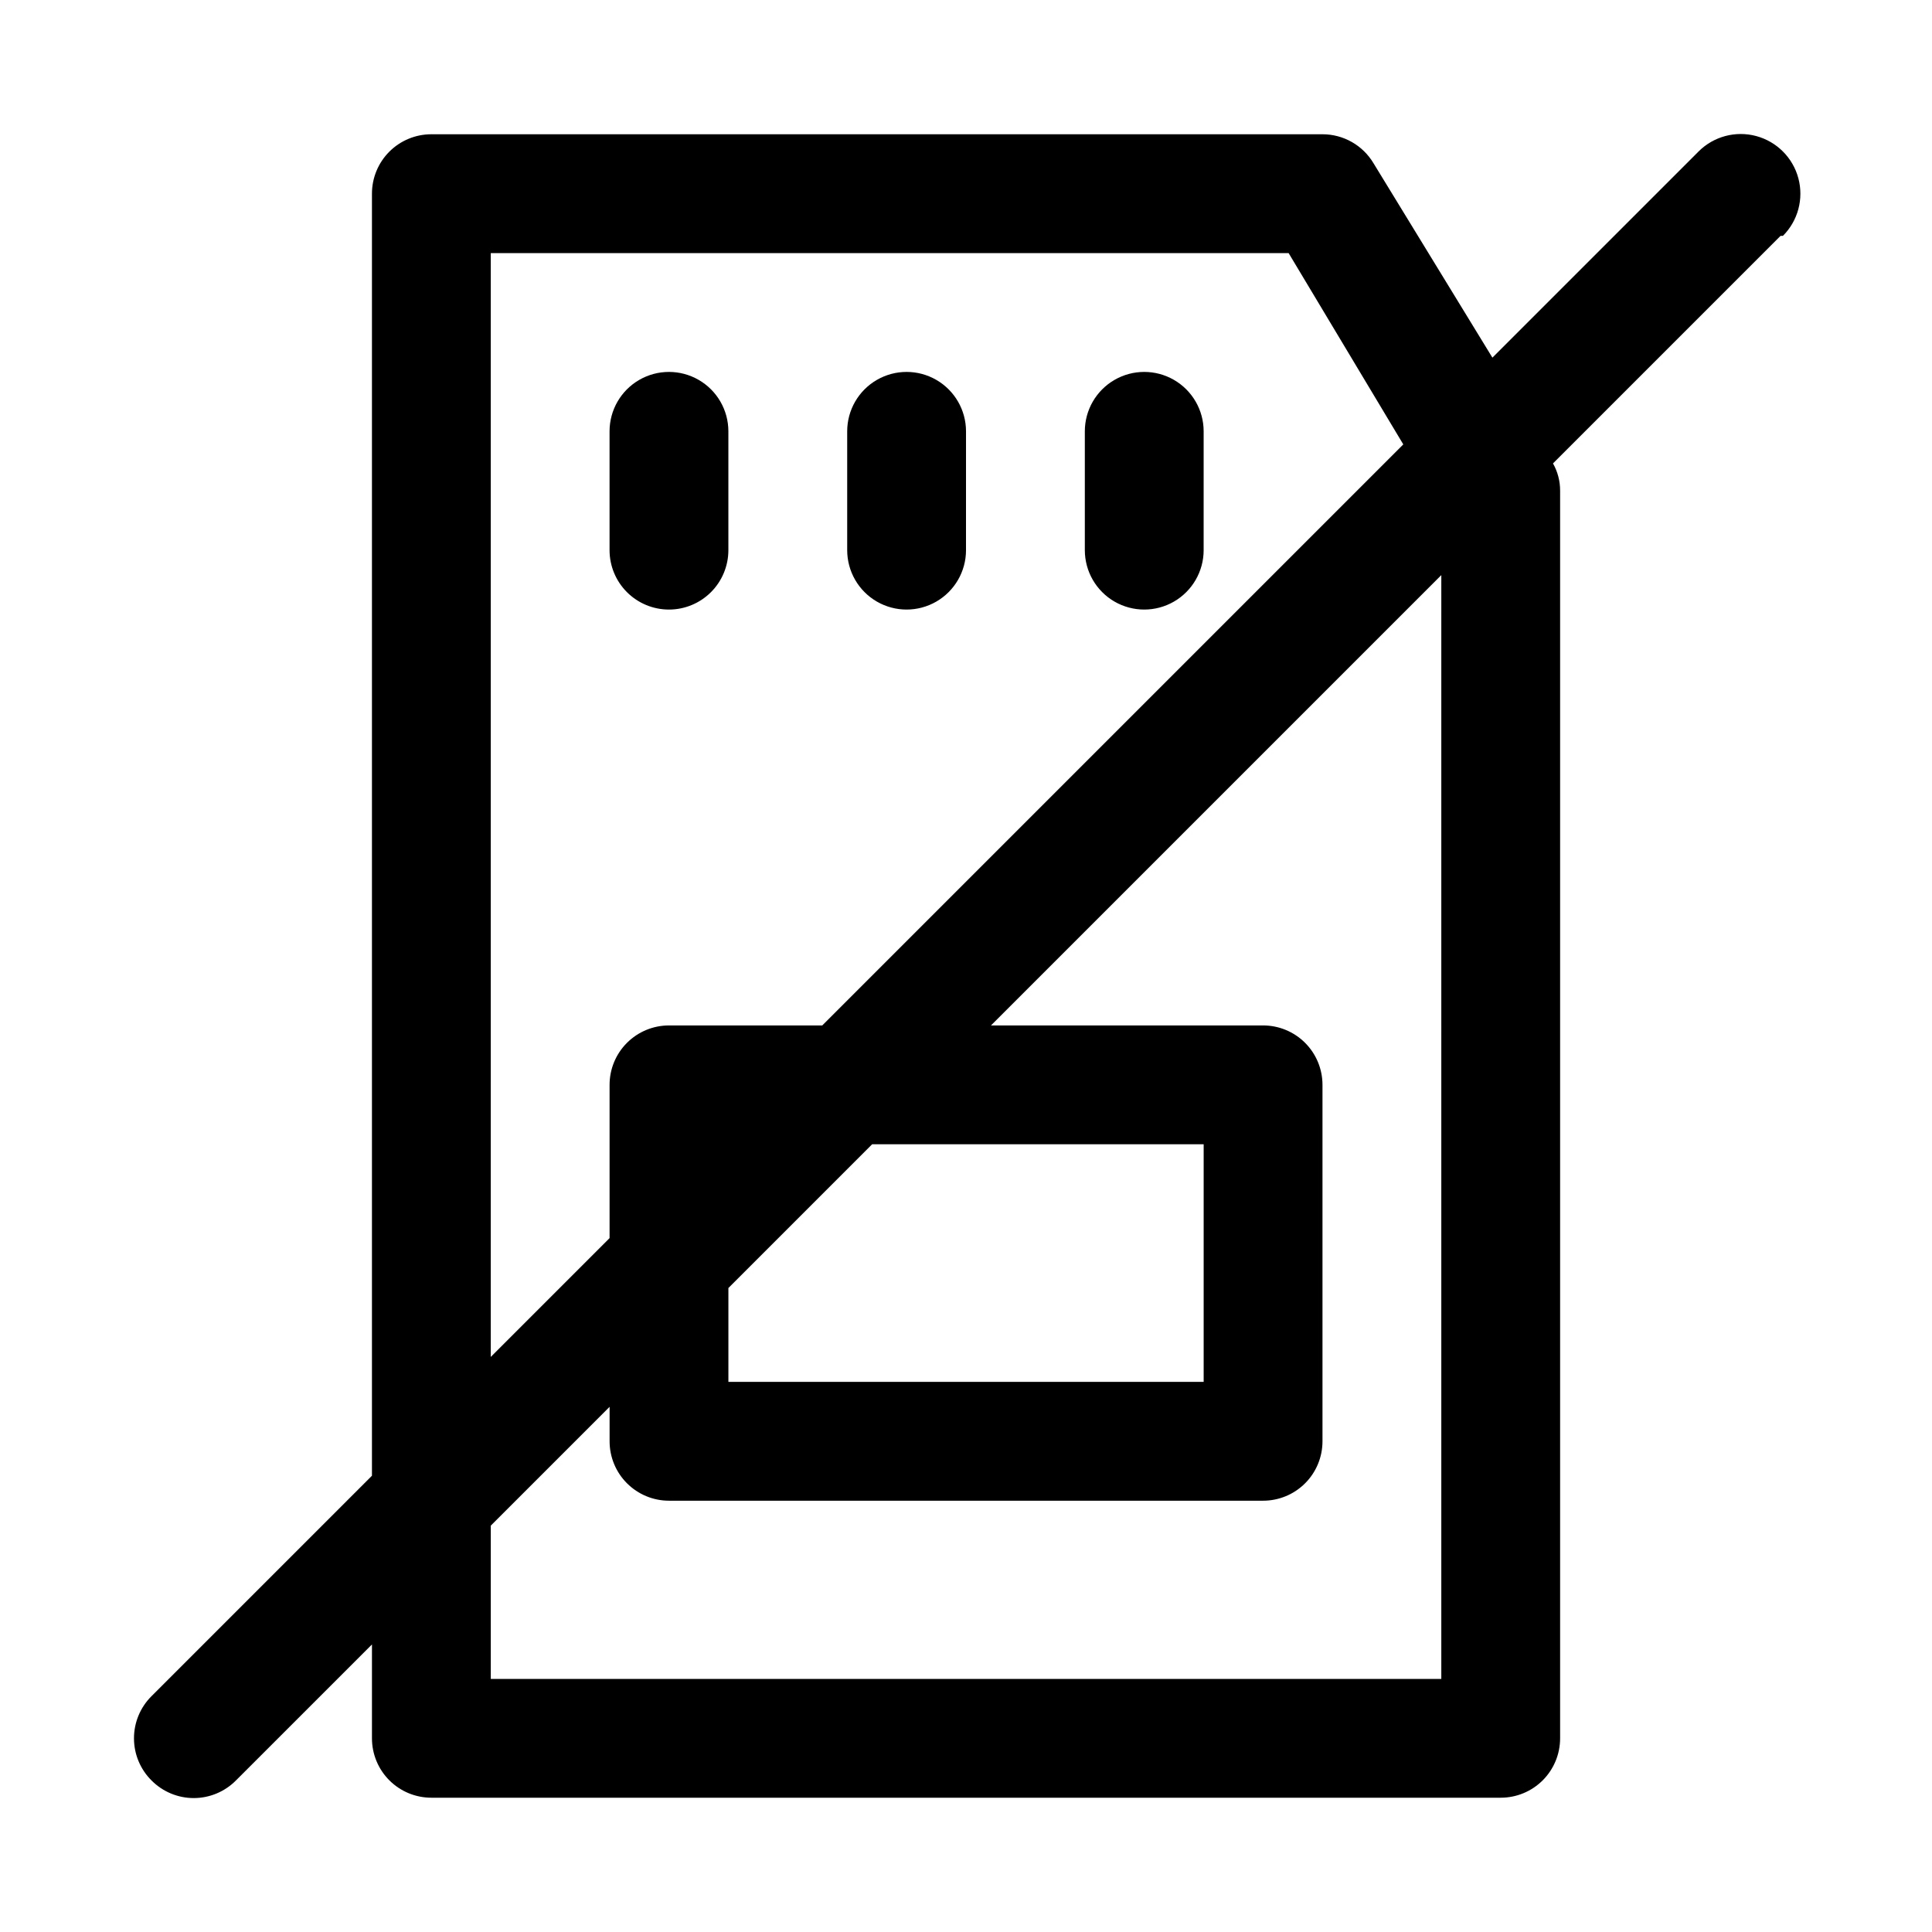 <?xml version="1.0" encoding="UTF-8"?>
<!-- Uploaded to: ICON Repo, www.svgrepo.com, Generator: ICON Repo Mixer Tools -->
<svg fill="#000000" width="800px" height="800px" version="1.1" viewBox="144 144 512 512" xmlns="http://www.w3.org/2000/svg">
 <path d="m321.28 305.54c-4.176 0-8.18-1.66-11.133-4.613s-4.609-6.957-4.609-11.133v-31.488c0-5.625 3-10.82 7.871-13.633s10.871-2.812 15.742 0c4.875 2.812 7.875 8.008 7.875 13.633v31.488c0 4.176-1.66 8.18-4.613 11.133s-6.957 4.613-11.133 4.613zm78.719-15.742 0.004-31.492c0-5.625-3.004-10.82-7.875-13.633s-10.871-2.812-15.742 0c-4.871 2.812-7.871 8.008-7.871 13.633v31.488c0 5.625 3 10.824 7.871 13.637 4.871 2.812 10.871 2.812 15.742 0s7.875-8.012 7.875-13.637zm62.977 0 0.004-31.492c0-5.625-3.004-10.82-7.875-13.633-4.871-2.812-10.871-2.812-15.742 0s-7.871 8.008-7.871 13.633v31.488c0 5.625 3 10.824 7.871 13.637s10.871 2.812 15.742 0c4.871-2.812 7.875-8.012 7.875-13.637zm152.88-83.285-60.297 60.297c1.246 2.207 1.898 4.703 1.887 7.242v330.62c0 4.176-1.656 8.18-4.609 11.133-2.953 2.953-6.957 4.609-11.133 4.609h-283.39c-4.176 0-8.18-1.656-11.133-4.609-2.953-2.953-4.609-6.957-4.609-11.133v-24.875l-36.055 36.051c-2.957 2.981-6.981 4.66-11.18 4.66-4.195 0-8.219-1.68-11.176-4.66-2.981-2.953-4.656-6.981-4.656-11.176 0-4.199 1.676-8.223 4.656-11.18l58.41-58.41v-339.76c0-4.176 1.656-8.18 4.609-11.133 2.953-2.949 6.957-4.609 11.133-4.609h236.16c5.562 0 10.707 2.934 13.543 7.715l31.488 51.484 54.633-54.633h-0.004c3.996-3.996 9.816-5.555 15.27-4.094 5.457 1.465 9.719 5.723 11.18 11.18 1.461 5.457-0.098 11.277-4.09 15.27zm-341.8 297.09 31.488-31.488v-40.617c0-4.176 1.656-8.184 4.609-11.133 2.953-2.953 6.957-4.613 11.133-4.613h40.621l153.98-153.98-30.387-50.695h-211.44zm62.977-18.262v24.875h125.95v-62.977h-87.855zm188.93-188.93-119.34 119.34h72.109c4.176 0 8.18 1.66 11.133 4.613 2.953 2.949 4.609 6.957 4.609 11.133v94.465-0.004c0 4.176-1.656 8.184-4.609 11.133-2.953 2.953-6.957 4.613-11.133 4.613h-157.44c-4.176 0-8.18-1.66-11.133-4.613-2.953-2.949-4.609-6.957-4.609-11.133v-9.133l-31.488 31.488v40.621h251.9z"/>
</svg>